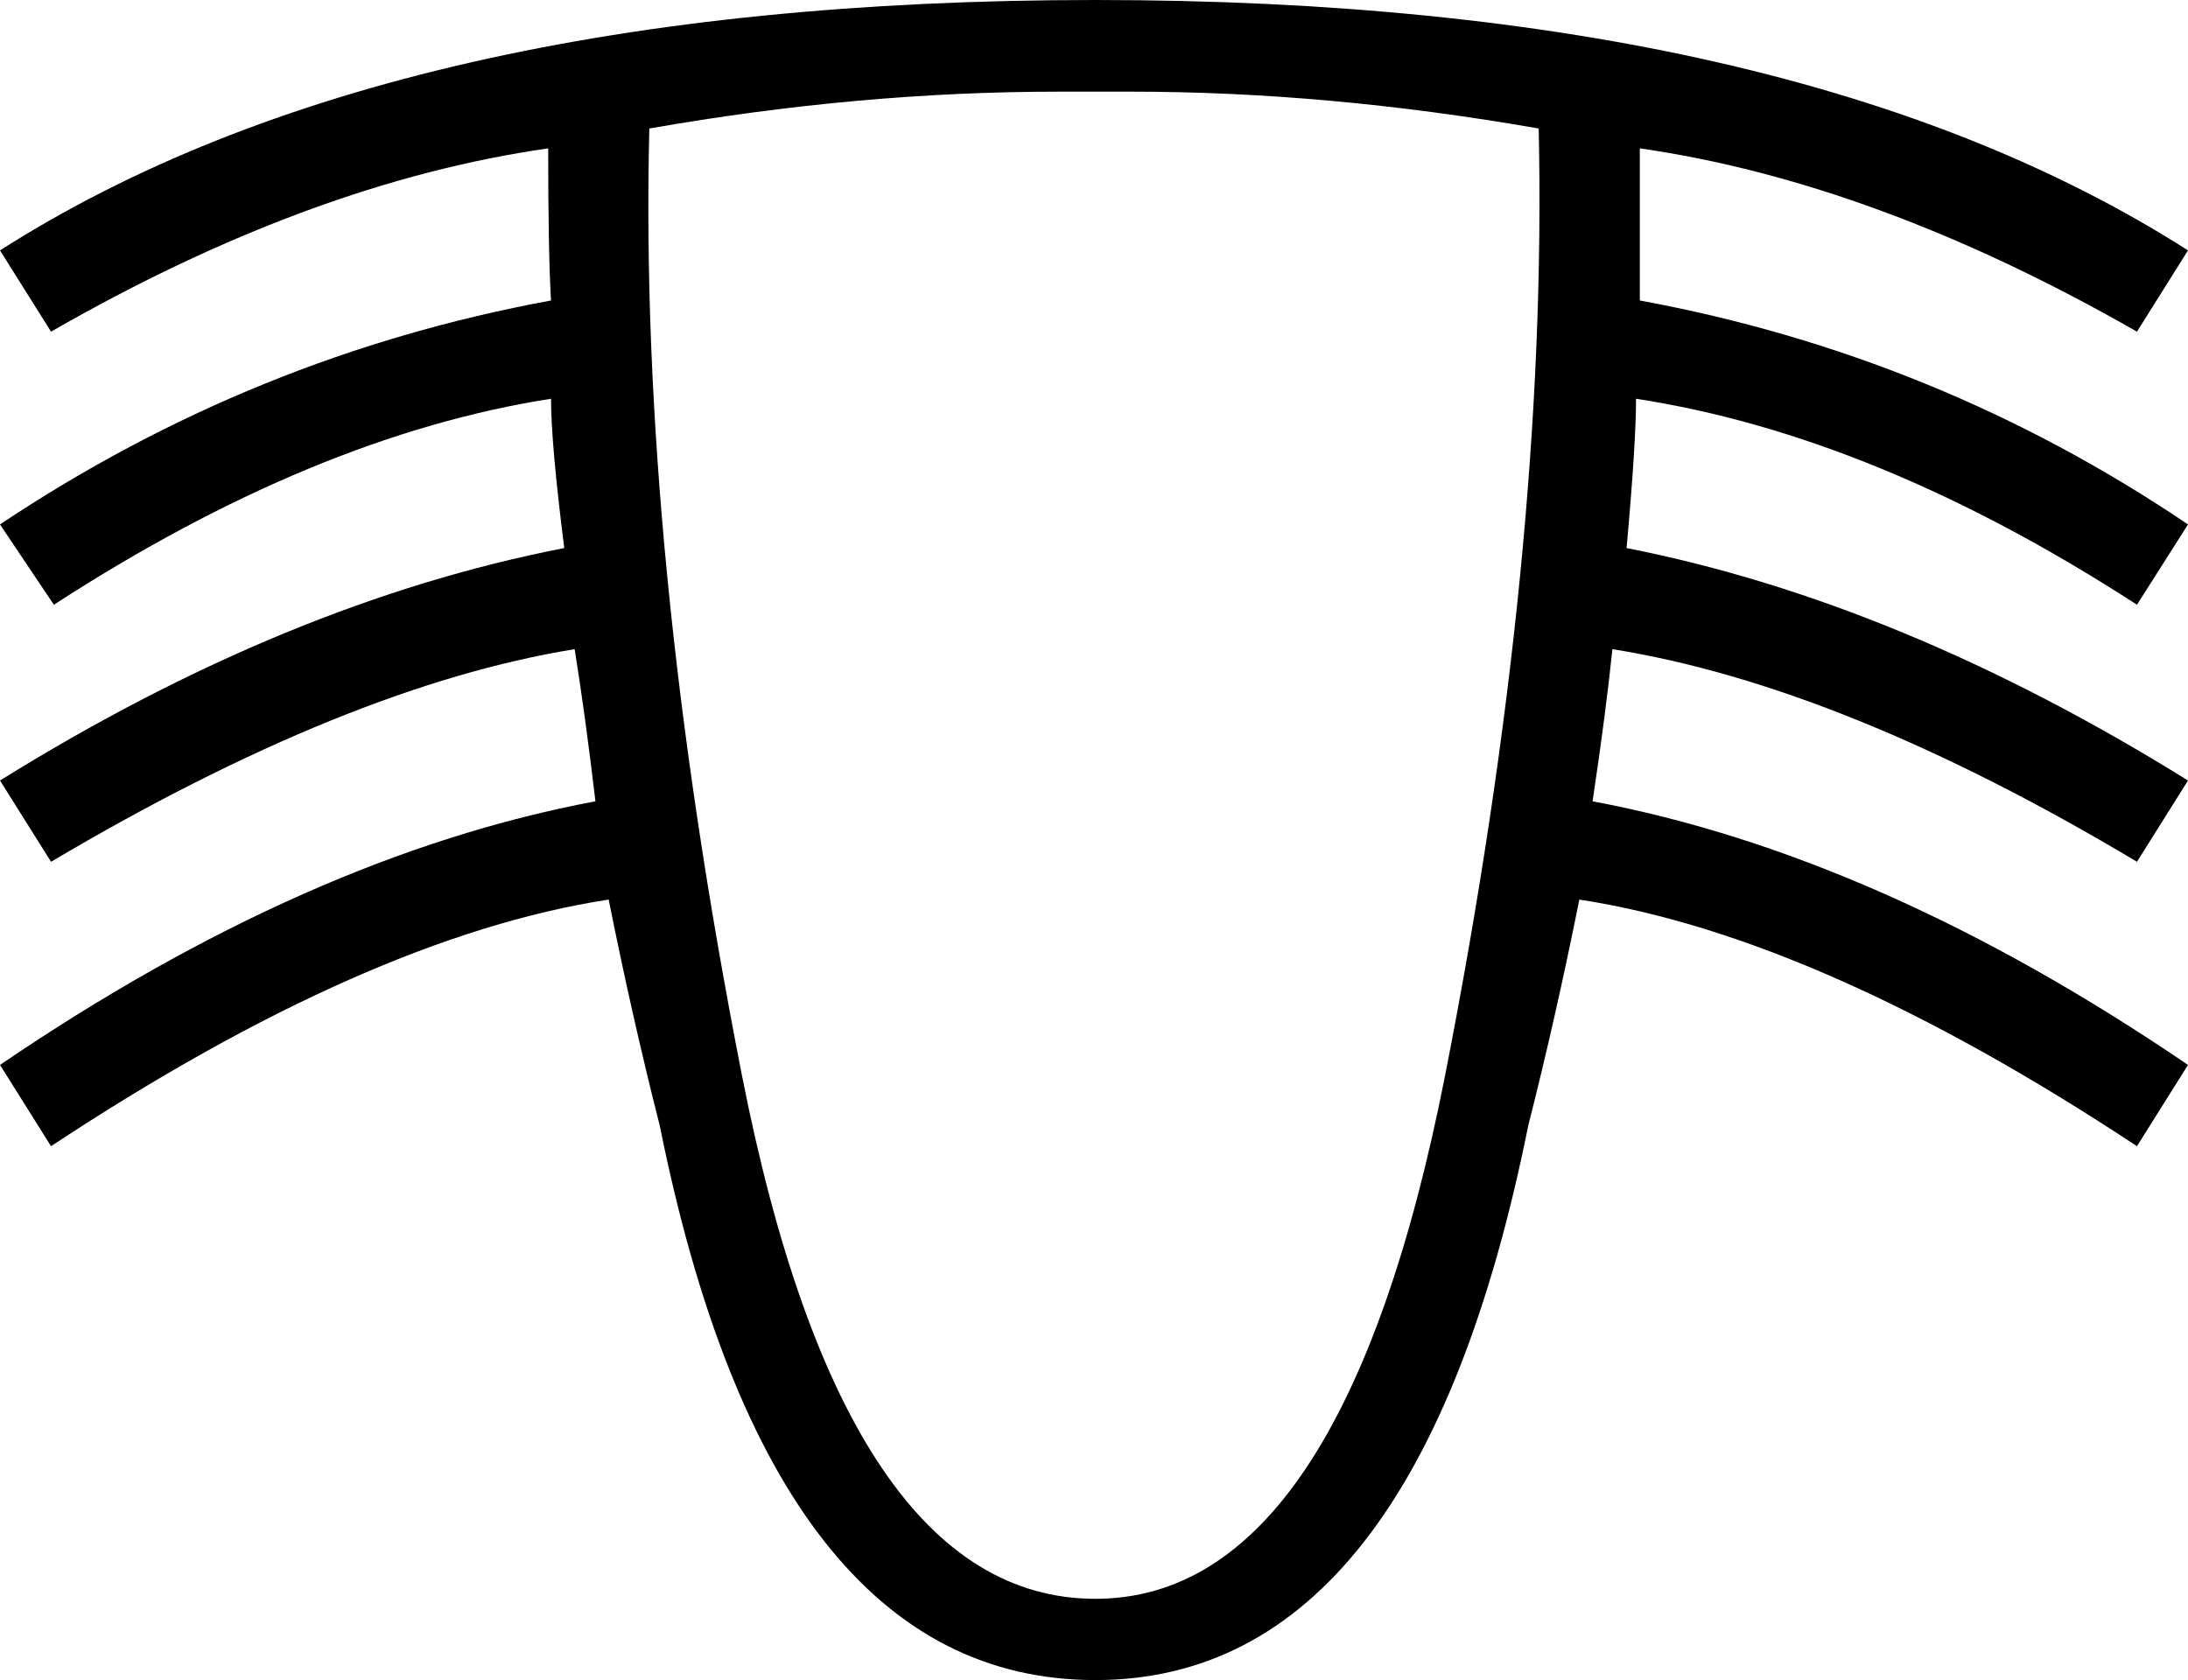 <?xml version='1.0' encoding ='UTF-8' standalone='yes'?>
<svg width='23.15' height='17.78' xmlns='http://www.w3.org/2000/svg' xmlns:xlink='http://www.w3.org/1999/xlink' >
<path style='fill:black; stroke:none' d=' M 11.97 0.97  Q 14.05 0.97 16.28 1.36  Q 16.38 5.83 15.29 11.38  Q 14.2 16.92 11.59 16.92  Q 8.94 16.92 7.85 11.38  Q 6.76 5.83 6.87 1.36  Q 9.09 0.97 11.2 0.97  Q 11.4 0.97 11.59 0.97  Q 11.78 0.97 11.97 0.97  Z  M 11.59 0  Q 4.15 0 0 2.65  L 0.54 3.51  Q 3.29 1.93 5.8 1.57  Q 5.8 2.68 5.83 3.18  Q 2.68 3.76 0 5.55  L 0.57 6.4  Q 3.33 4.61 5.83 4.22  Q 5.83 4.69 5.97 5.8  Q 3.04 6.37 0 8.26  L 0.54 9.12  Q 3.68 7.26 6.08 6.87  Q 6.19 7.55 6.3 8.48  Q 3.26 9.05 0 11.27  L 0.54 12.13  Q 3.9 9.91 6.44 9.52  Q 6.69 10.77 6.98 11.91  Q 8.16 17.78 11.59 17.78  Q 14.99 17.78 16.17 11.91  Q 16.46 10.77 16.71 9.52  Q 19.25 9.91 22.61 12.13  L 23.15 11.27  Q 19.89 9.05 16.85 8.48  Q 16.99 7.55 17.06 6.87  Q 19.5 7.26 22.61 9.12  L 23.15 8.26  Q 20.11 6.37 17.21 5.8  Q 17.31 4.69 17.31 4.22  Q 19.85 4.61 22.61 6.4  L 23.15 5.55  Q 20.5 3.76 17.35 3.18  Q 17.35 2.68 17.35 1.57  Q 19.85 1.93 22.61 3.51  L 23.15 2.65  Q 19 0 11.59 0  Z '/></svg>
